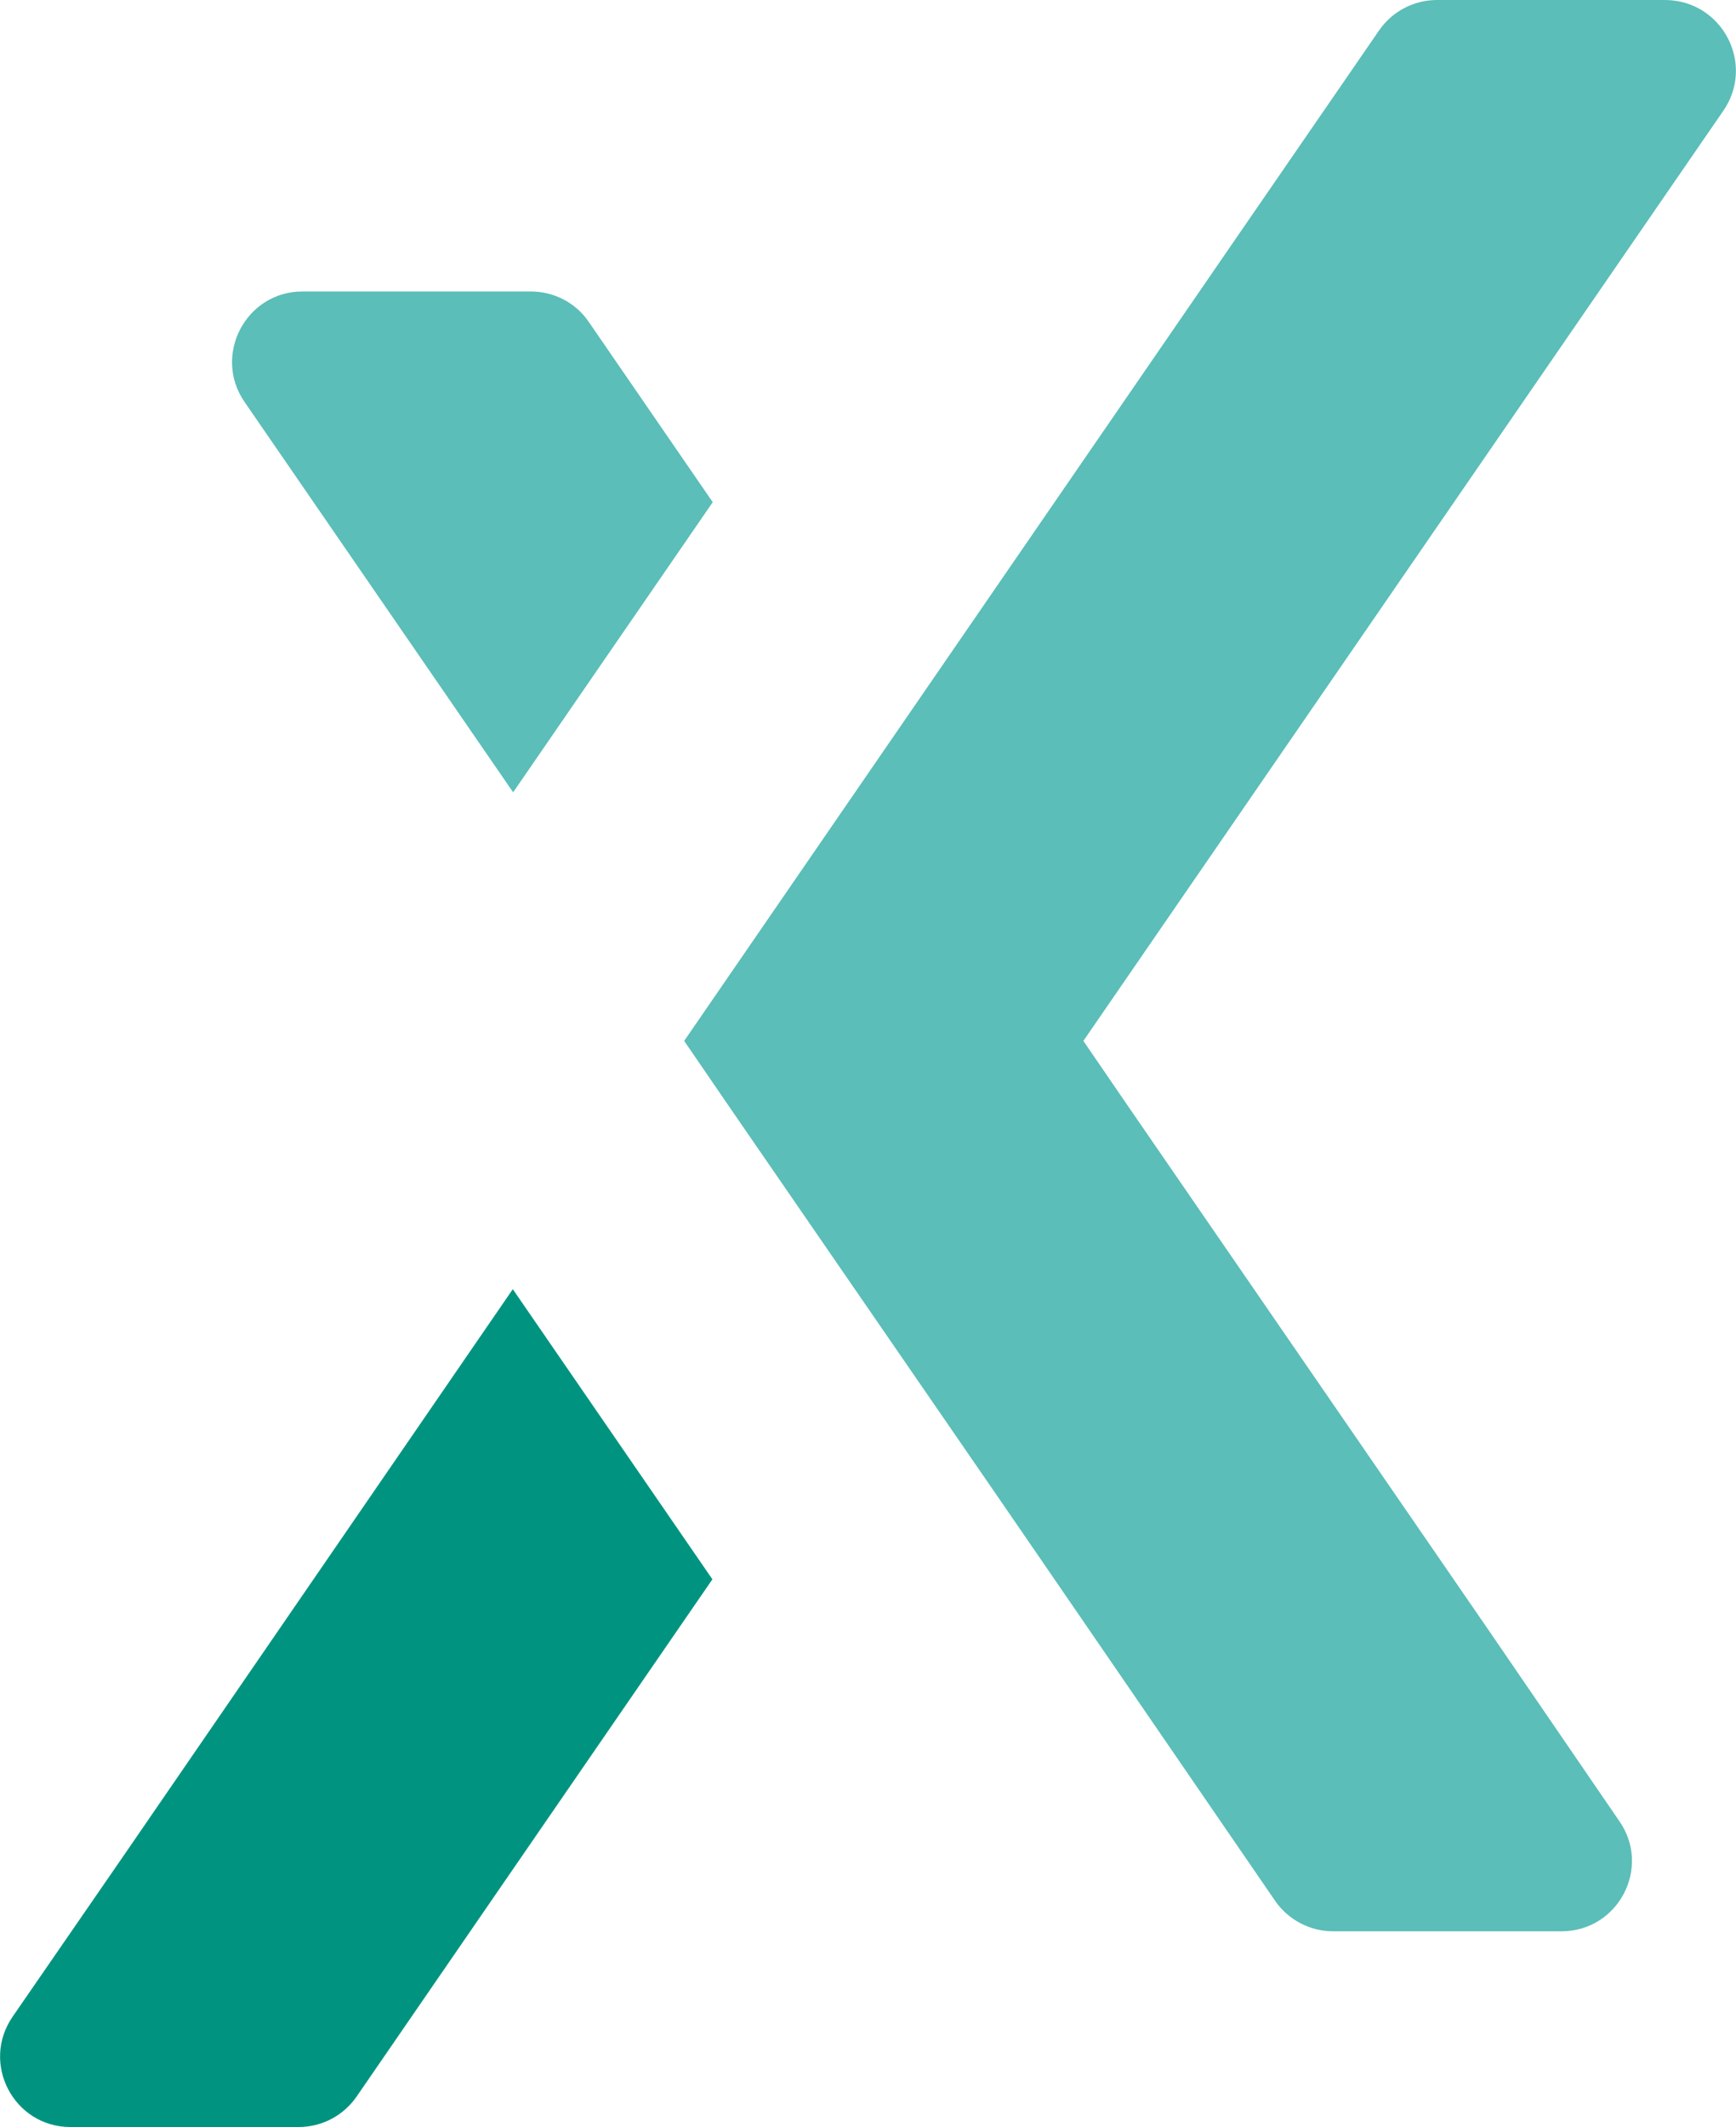 <?xml version="1.0" encoding="UTF-8"?><svg id="Ebene_1" xmlns="http://www.w3.org/2000/svg" viewBox="0 0 522.7 640"><defs><style>.cls-1{fill:#009480;}.cls-2{fill:#5bbeb8;}</style></defs><path class="cls-2" d="m154.5,238.4l60.1-87.3-37.3-54.2c-3.9-5.8-10.5-9.2-17.5-9.2h-68.7c-17.1,0-27.1,19.2-17.5,33.2l80.9,117.5h0Z"/><path class="cls-1" d="m37.4,558.1l-33.6,48.7c-9.7,14.1.4,33.2,17.4,33.2h68.7c7,0,13.5-3.4,17.5-9.2l50.1-72.8,57-82.8-60.1-87.3-117,170.2h0Z"/><path class="cls-2" d="m501.4,0h-68.7c-7,0-13.5,3.4-17.5,9.2l-40.7,59.1-168.5,244.9,13.5,19.7,82.4,119.6,5.5,8,20.2,29.4,56.3,82c3.9,5.7,10.5,9.2,17.4,9.2h68.9c17,0,27.1-19.1,17.4-33.1l-39.8-58.1-108.1-157-13.5-19.7,168.6-244.9,24.1-35c9.7-14.1-.4-33.2-17.5-33.3h0Z"/></svg>